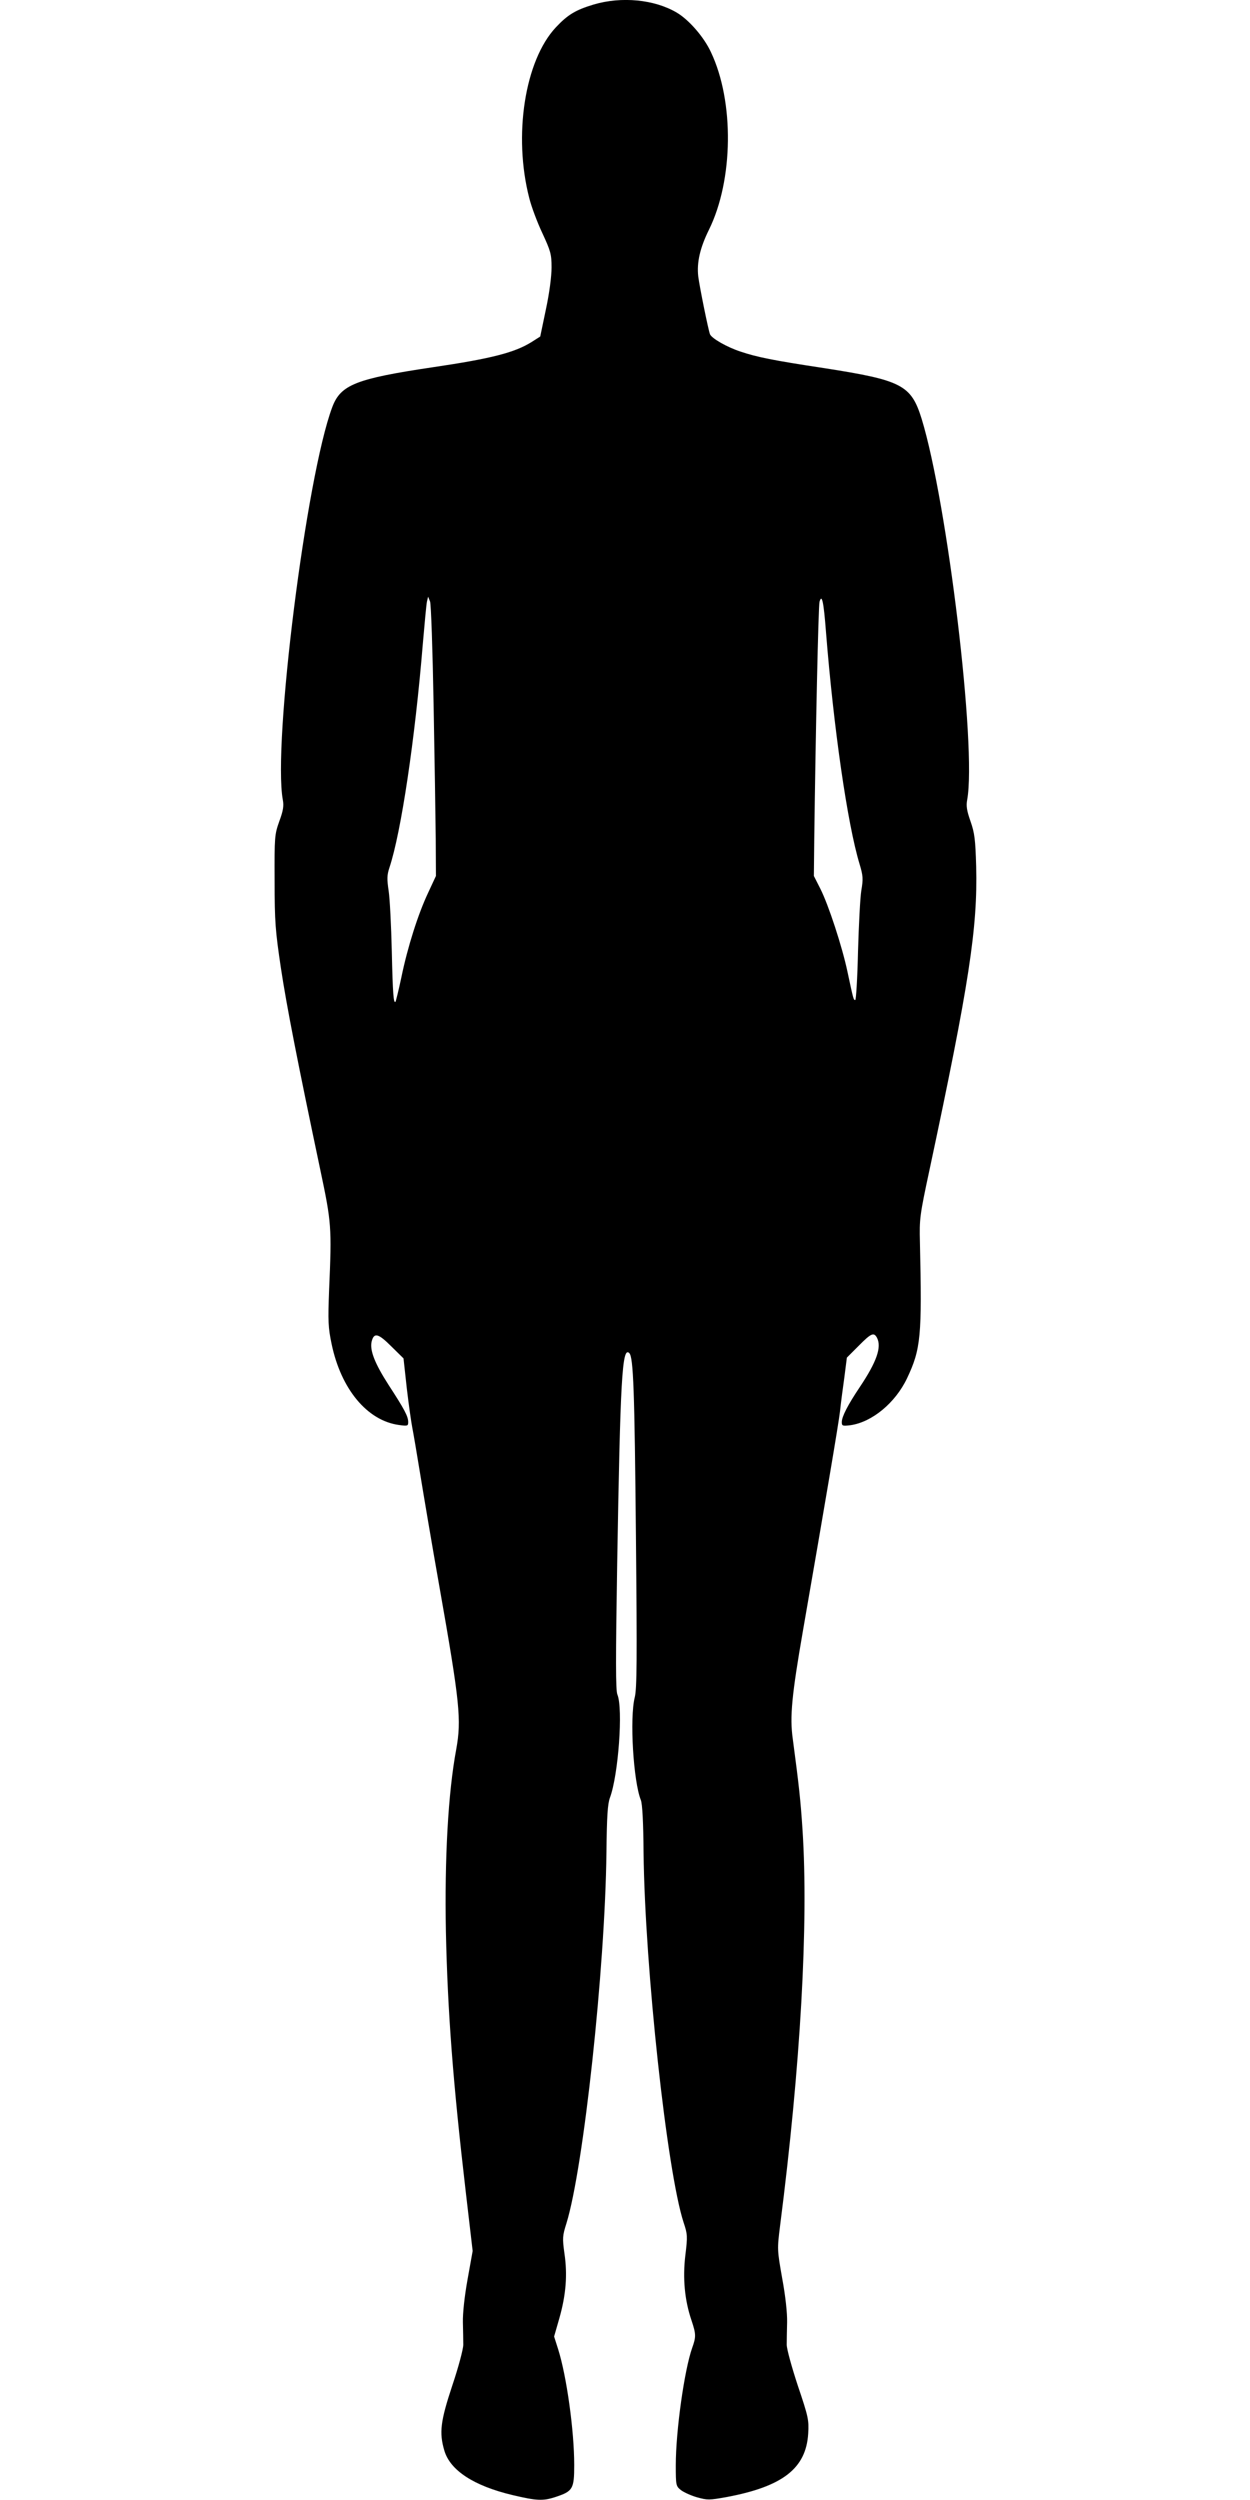 <?xml version="1.0" standalone="no"?>
<!DOCTYPE svg PUBLIC "-//W3C//DTD SVG 20010904//EN"
 "http://www.w3.org/TR/2001/REC-SVG-20010904/DTD/svg10.dtd">
<svg version="1.0" xmlns="http://www.w3.org/2000/svg"
 width="640pt" height="1280pt" viewBox="0 0 640 1280"
 preserveAspectRatio="xMidYMid meet">
<g transform="translate(0,1280) scale(0.1,-0.1)"
fill="#000000" stroke="none">
<path d="M3040 12777 c-93 -28 -133 -52 -194 -117 -159 -170 -219 -554 -136
-875 11 -44 41 -124 67 -179 42 -91 47 -107 47 -175 0 -46 -11 -131 -29 -215
l-29 -139 -44 -28 c-86 -54 -206 -85 -504 -129 -397 -59 -474 -90 -517 -205
-133 -355 -305 -1724 -253 -2010 6 -31 2 -56 -18 -110 -24 -68 -25 -78 -24
-305 0 -211 4 -256 32 -445 30 -199 86 -484 202 -1035 57 -270 59 -291 45
-615 -6 -160 -5 -191 13 -277 48 -230 182 -392 345 -414 44 -6 47 -5 47 15 0
29 -19 65 -101 191 -70 109 -97 177 -86 222 12 47 34 41 100 -25 l63 -62 17
-155 c10 -85 23 -175 28 -200 5 -25 23 -130 40 -235 17 -104 61 -366 99 -580
105 -595 113 -680 86 -831 -42 -225 -60 -561 -53 -934 9 -412 36 -769 102
-1335 l35 -300 -26 -145 c-16 -89 -25 -174 -24 -220 1 -41 2 -93 2 -115 0 -22
-25 -116 -56 -208 -61 -184 -68 -242 -41 -334 30 -102 152 -181 350 -228 123
-29 155 -31 221 -9 87 29 94 41 94 163 0 177 -39 455 -82 592 l-21 66 27 94
c34 120 42 222 26 331 -11 79 -10 91 10 154 88 285 198 1305 205 1899 2 185 6
249 18 281 43 116 68 456 38 528 -9 22 -9 179 -1 670 16 944 25 1115 62 1078
21 -21 27 -190 34 -942 6 -627 5 -775 -6 -820 -27 -107 -7 -431 31 -526 8 -19
13 -117 14 -269 7 -593 120 -1633 205 -1894 20 -60 21 -70 9 -168 -14 -117 -4
-230 32 -335 23 -69 23 -83 3 -139 -40 -113 -84 -425 -84 -601 0 -103 1 -107
26 -127 14 -11 51 -28 82 -37 54 -15 63 -15 152 1 288 54 407 147 418 325 4
70 1 85 -53 245 -31 94 -57 188 -57 210 0 22 1 74 2 115 1 46 -8 132 -25 224
-26 148 -26 149 -11 270 105 819 146 1546 115 2026 -10 153 -18 226 -50 467
-16 113 -5 224 52 553 114 656 183 1063 190 1125 4 39 14 116 22 172 l13 102
60 60 c64 65 78 71 94 42 25 -48 -1 -123 -88 -253 -61 -91 -92 -151 -92 -179
0 -20 4 -21 45 -16 110 16 229 114 289 240 71 150 77 215 66 697 -3 119 -1
137 49 370 203 952 247 1239 239 1554 -4 138 -8 171 -29 231 -19 54 -23 79
-17 110 49 269 -101 1518 -233 1950 -54 174 -101 198 -498 260 -265 40 -347
57 -430 85 -70 23 -148 68 -156 89 -9 24 -53 241 -60 296 -8 71 9 146 55 239
125 254 130 656 10 909 -36 78 -114 167 -176 203 -114 67 -282 83 -424 41z
m-820 -3582 c5 -275 10 -585 11 -690 l1 -190 -40 -86 c-51 -108 -105 -277
-137 -433 -14 -66 -28 -122 -30 -125 -10 -10 -14 37 -19 259 -3 129 -10 268
-16 308 -9 61 -9 81 4 120 60 181 131 658 171 1147 9 105 18 201 21 215 l6 25
10 -25 c5 -14 13 -244 18 -525z m2009 370 c39 -491 110 -985 172 -1189 18 -60
19 -76 9 -135 -6 -36 -13 -177 -17 -313 -3 -137 -10 -248 -14 -248 -9 0 -9 0
-40 145 -27 128 -97 342 -139 425 l-33 65 2 190 c7 546 21 1193 27 1214 12 42
21 2 33 -154z"/>
</g>
</svg>
